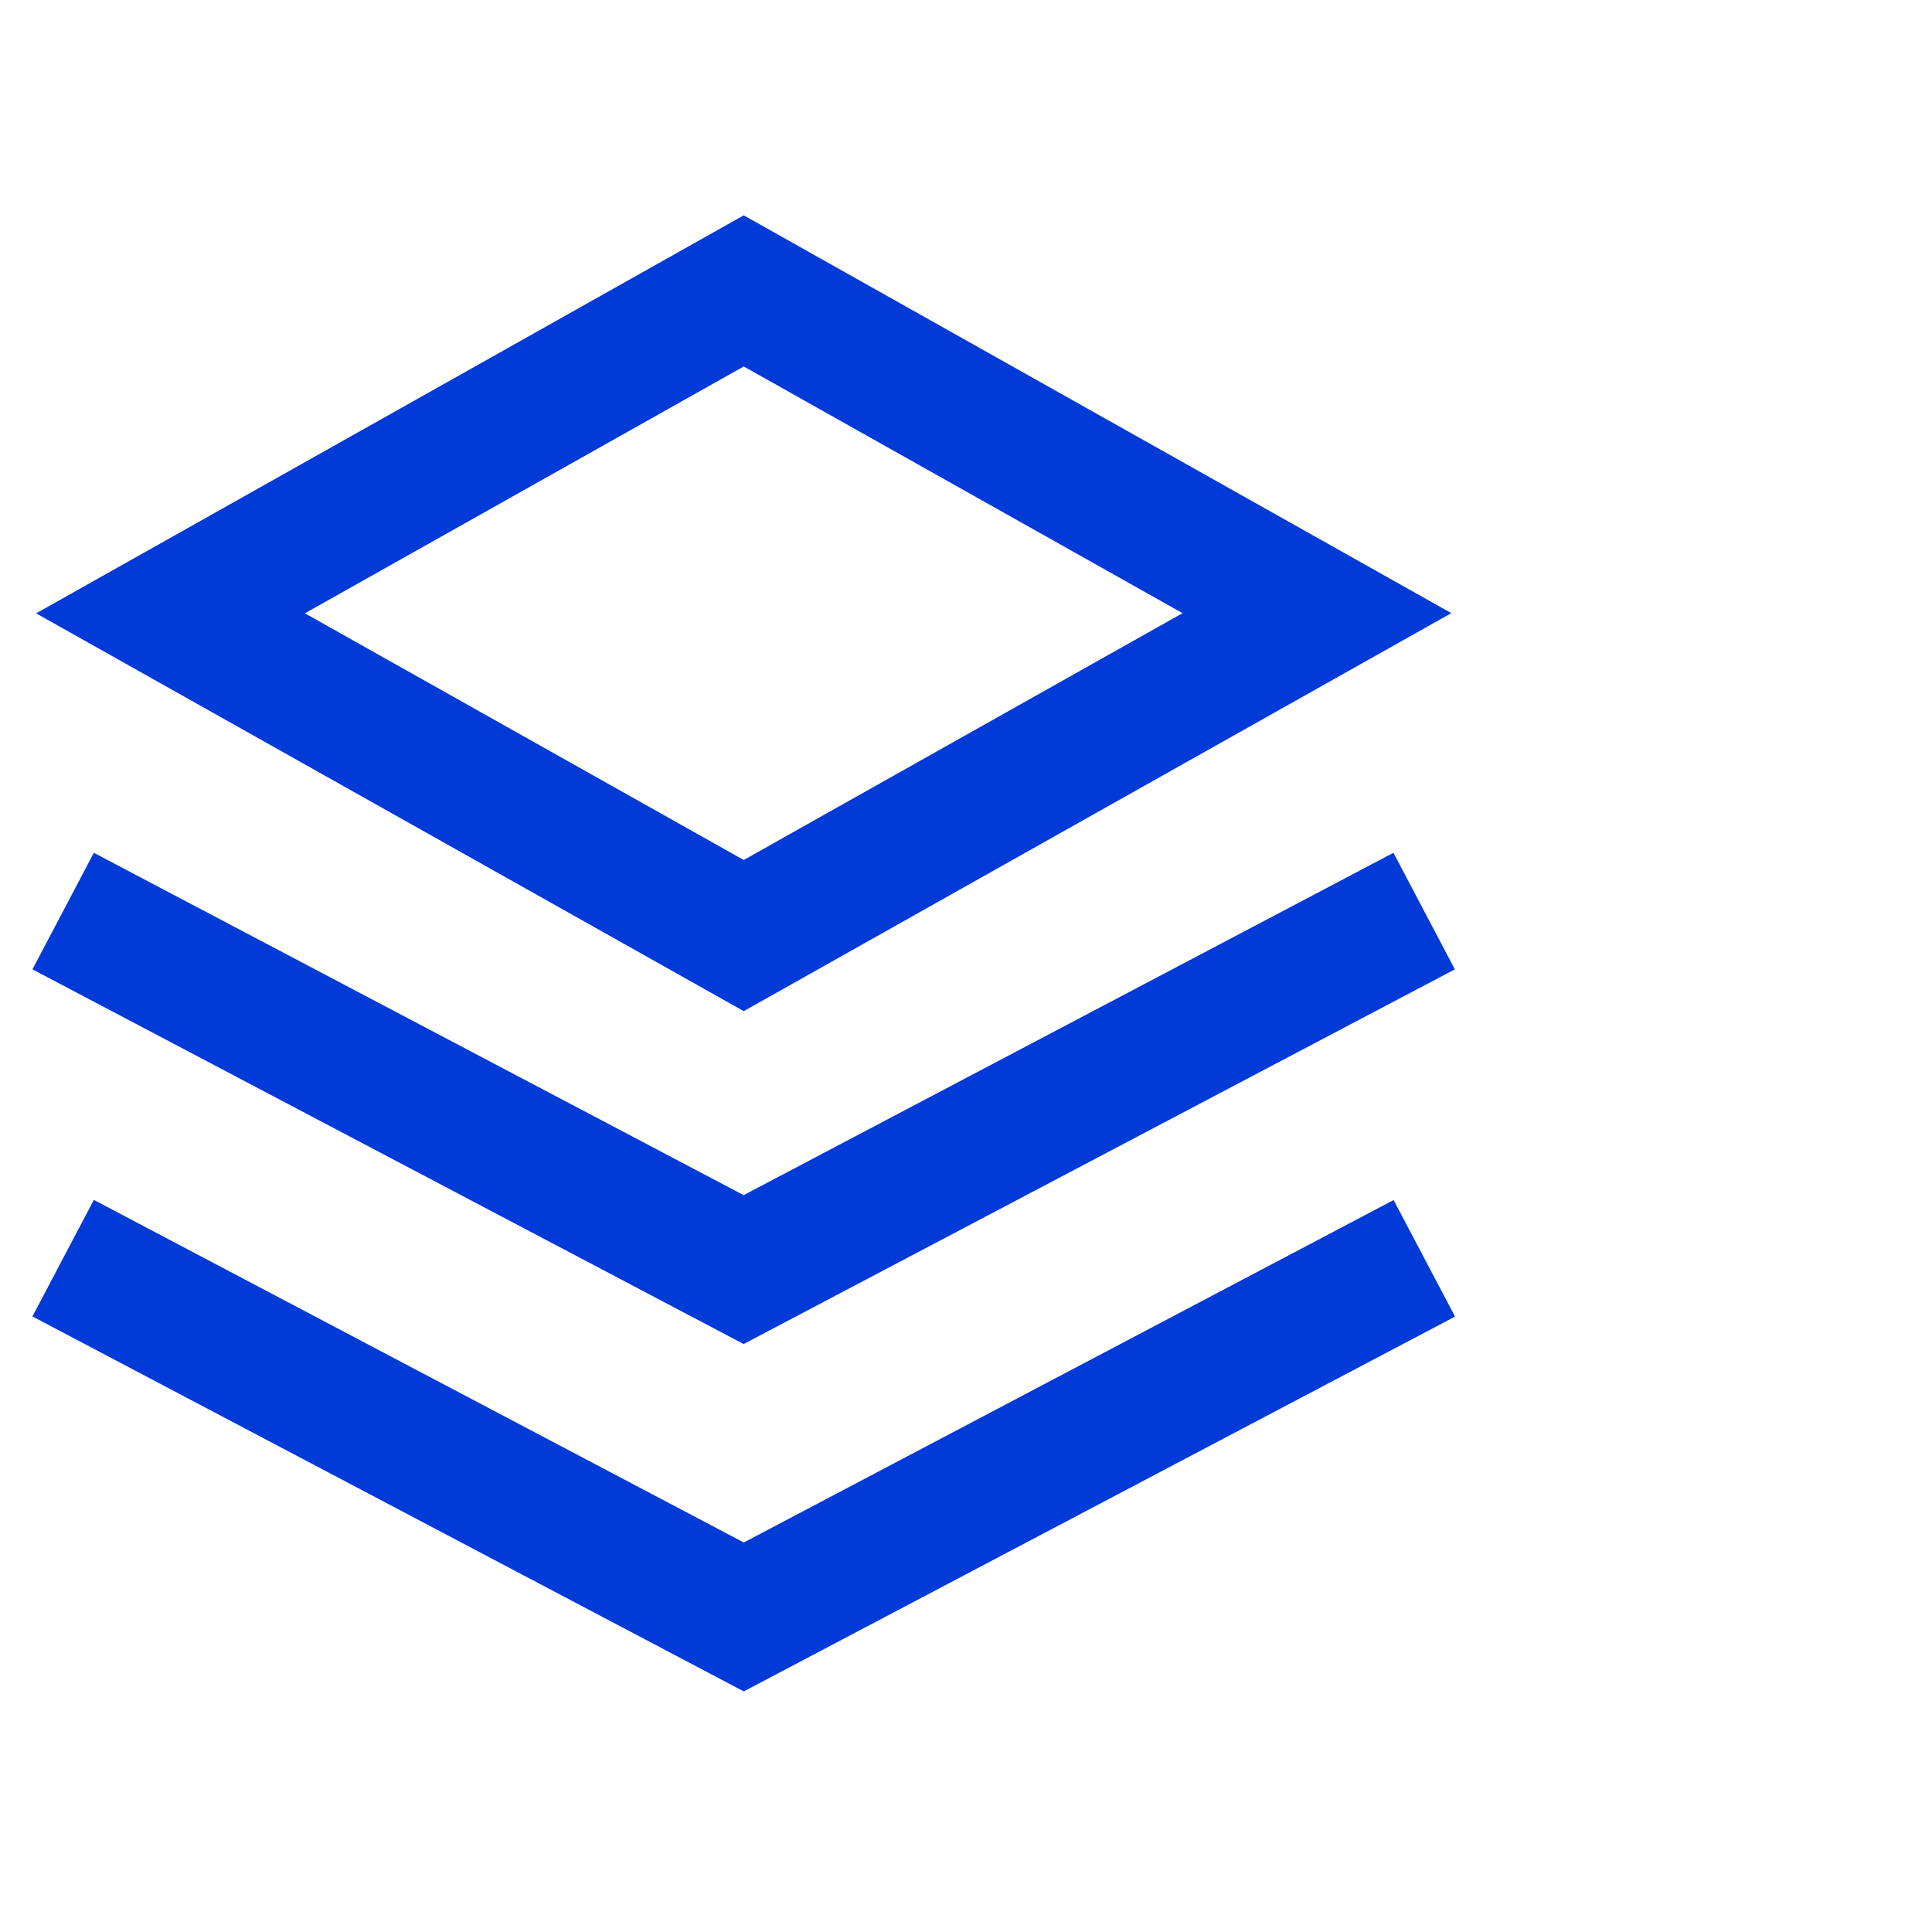 <svg width="44" height="44" viewBox="0 0 44 44" fill="none" xmlns="http://www.w3.org/2000/svg">
<g clip-path="url(#clip0_17932_44770)">
<mask id="mask0_17932_44770" style="mask-type:luminance" maskUnits="userSpaceOnUse" x="0" y="0" width="44" height="44">
<path d="M44 0H0V44H44V0Z" fill="white"/>
</mask>
<g mask="url(#mask0_17932_44770)">
<path d="M16.938 6.625L3.883 13.968L16.938 21.307L29.992 13.964L16.938 6.625Z" stroke="#013AD6" stroke-width="3"/>
<path d="M1.438 20.749L16.936 28.914L32.434 20.749" stroke="#013AD6" stroke-width="3"/>
<path d="M1.438 28.654L16.939 36.825L32.438 28.657" stroke="#013AD6" stroke-width="3"/>
</g>
</g>
<defs>
<clipPath id="clip0_17932_44770">
<rect width="44" height="44" fill="white"/>
</clipPath>
</defs>
</svg>
